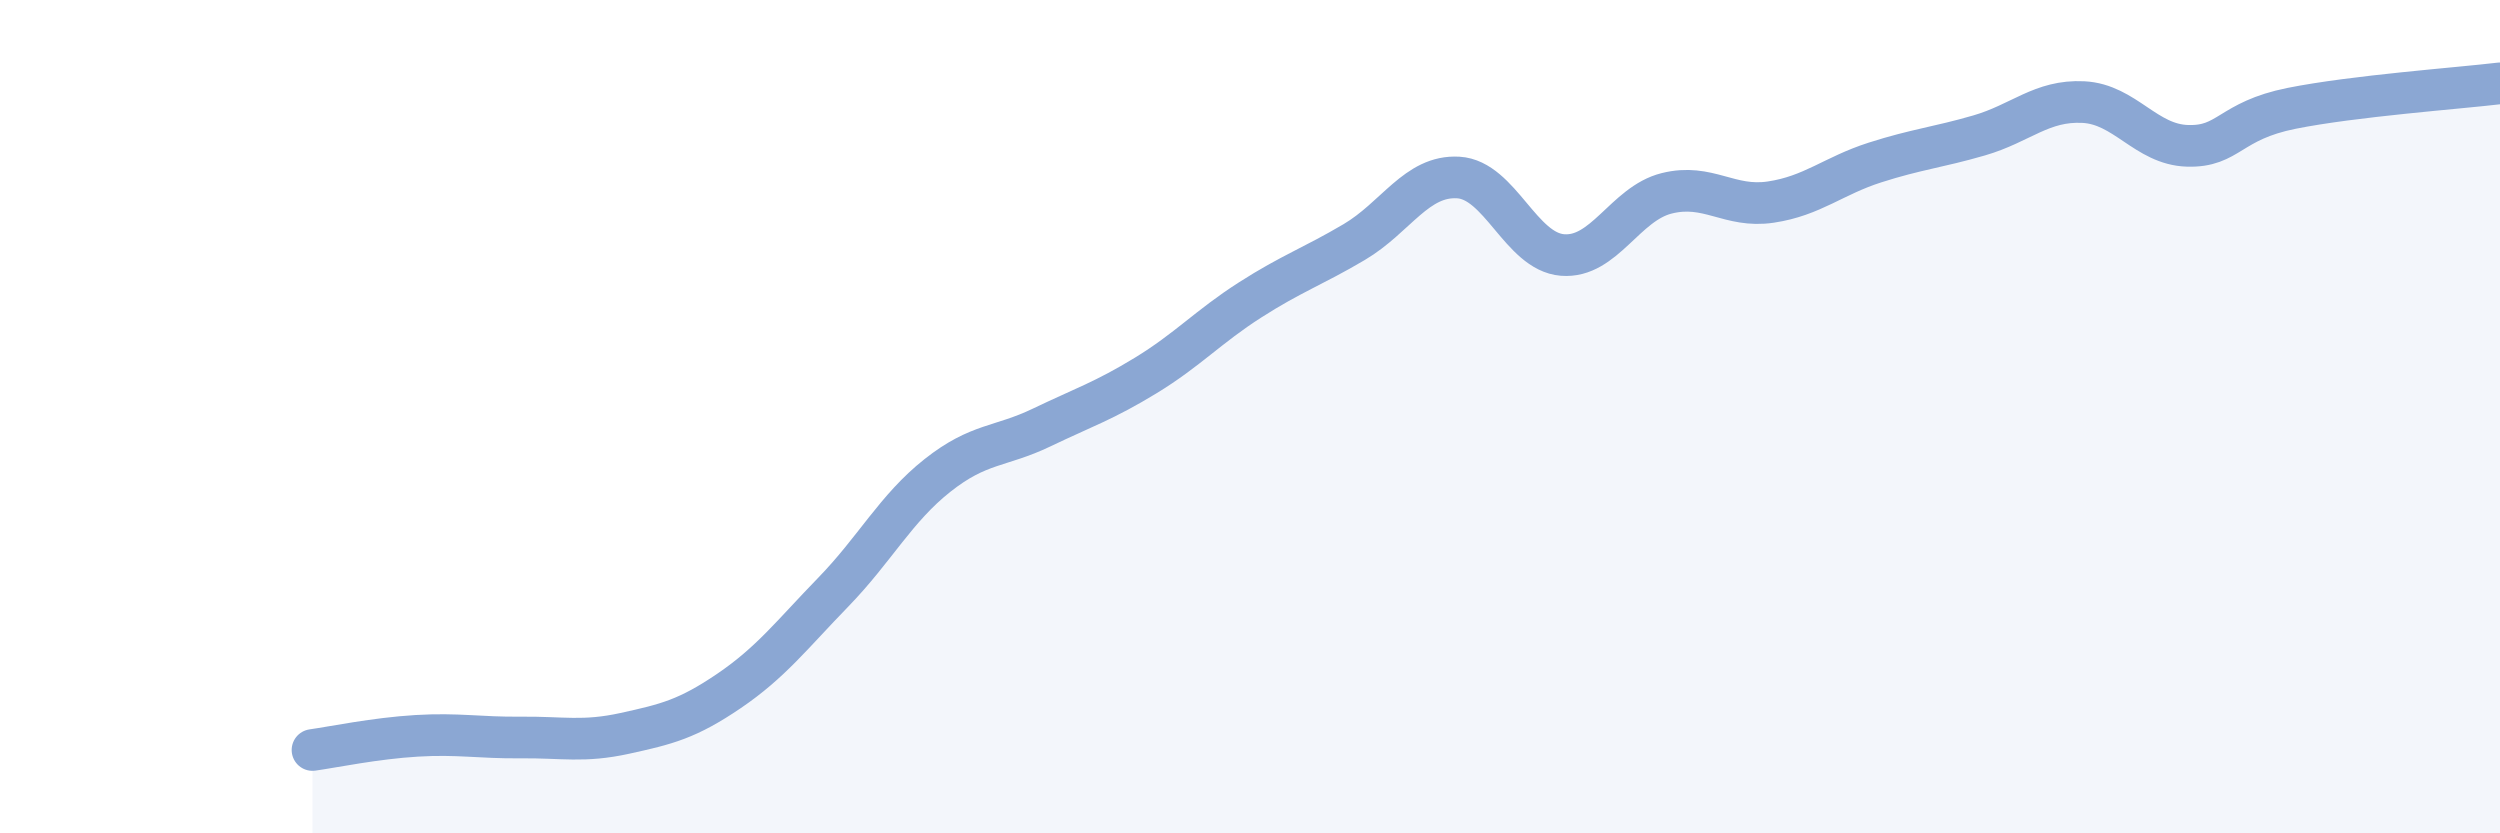 
    <svg width="60" height="20" viewBox="0 0 60 20" xmlns="http://www.w3.org/2000/svg">
      <path
        d="M 7.5,18 C 8,17.93 9,17.72 10,17.66 C 11,17.6 11.5,17.71 12.5,17.7 C 13.5,17.69 14,17.82 15,17.6 C 16,17.38 16.5,17.26 17.5,16.58 C 18.5,15.9 19,15.24 20,14.21 C 21,13.18 21.5,12.2 22.5,11.41 C 23.5,10.62 24,10.74 25,10.26 C 26,9.78 26.5,9.62 27.5,9.01 C 28.5,8.4 29,7.84 30,7.2 C 31,6.56 31.5,6.4 32.5,5.81 C 33.5,5.22 34,4.2 35,4.26 C 36,4.32 36.5,6.04 37.5,6.12 C 38.5,6.2 39,4.89 40,4.64 C 41,4.39 41.5,5 42.5,4.85 C 43.5,4.7 44,4.22 45,3.9 C 46,3.58 46.5,3.54 47.5,3.25 C 48.5,2.96 49,2.4 50,2.45 C 51,2.5 51.5,3.47 52.5,3.5 C 53.5,3.53 53.5,2.9 55,2.6 C 56.5,2.3 59,2.12 60,2L60 20L7.5 20Z"
        fill="#8ba7d3"
        opacity="0.1"
        stroke-linecap="round"
        stroke-linejoin="round"
      />
      <path
        d="M 7.5,18 C 8,17.93 9,17.72 10,17.66 C 11,17.6 11.5,17.71 12.5,17.7 C 13.5,17.69 14,17.82 15,17.6 C 16,17.38 16.5,17.26 17.5,16.58 C 18.5,15.9 19,15.24 20,14.21 C 21,13.18 21.5,12.2 22.5,11.41 C 23.5,10.62 24,10.74 25,10.26 C 26,9.78 26.5,9.62 27.5,9.01 C 28.5,8.4 29,7.84 30,7.2 C 31,6.56 31.5,6.4 32.5,5.81 C 33.5,5.22 34,4.2 35,4.26 C 36,4.32 36.5,6.04 37.5,6.12 C 38.5,6.2 39,4.89 40,4.64 C 41,4.39 41.5,5 42.5,4.85 C 43.5,4.7 44,4.22 45,3.9 C 46,3.58 46.5,3.54 47.5,3.25 C 48.5,2.96 49,2.4 50,2.45 C 51,2.5 51.5,3.47 52.5,3.5 C 53.5,3.53 53.5,2.9 55,2.6 C 56.5,2.3 59,2.12 60,2"
        stroke="#8ba7d3"
        stroke-width="1"
        fill="none"
        stroke-linecap="round"
        stroke-linejoin="round"
      />
    </svg>
  